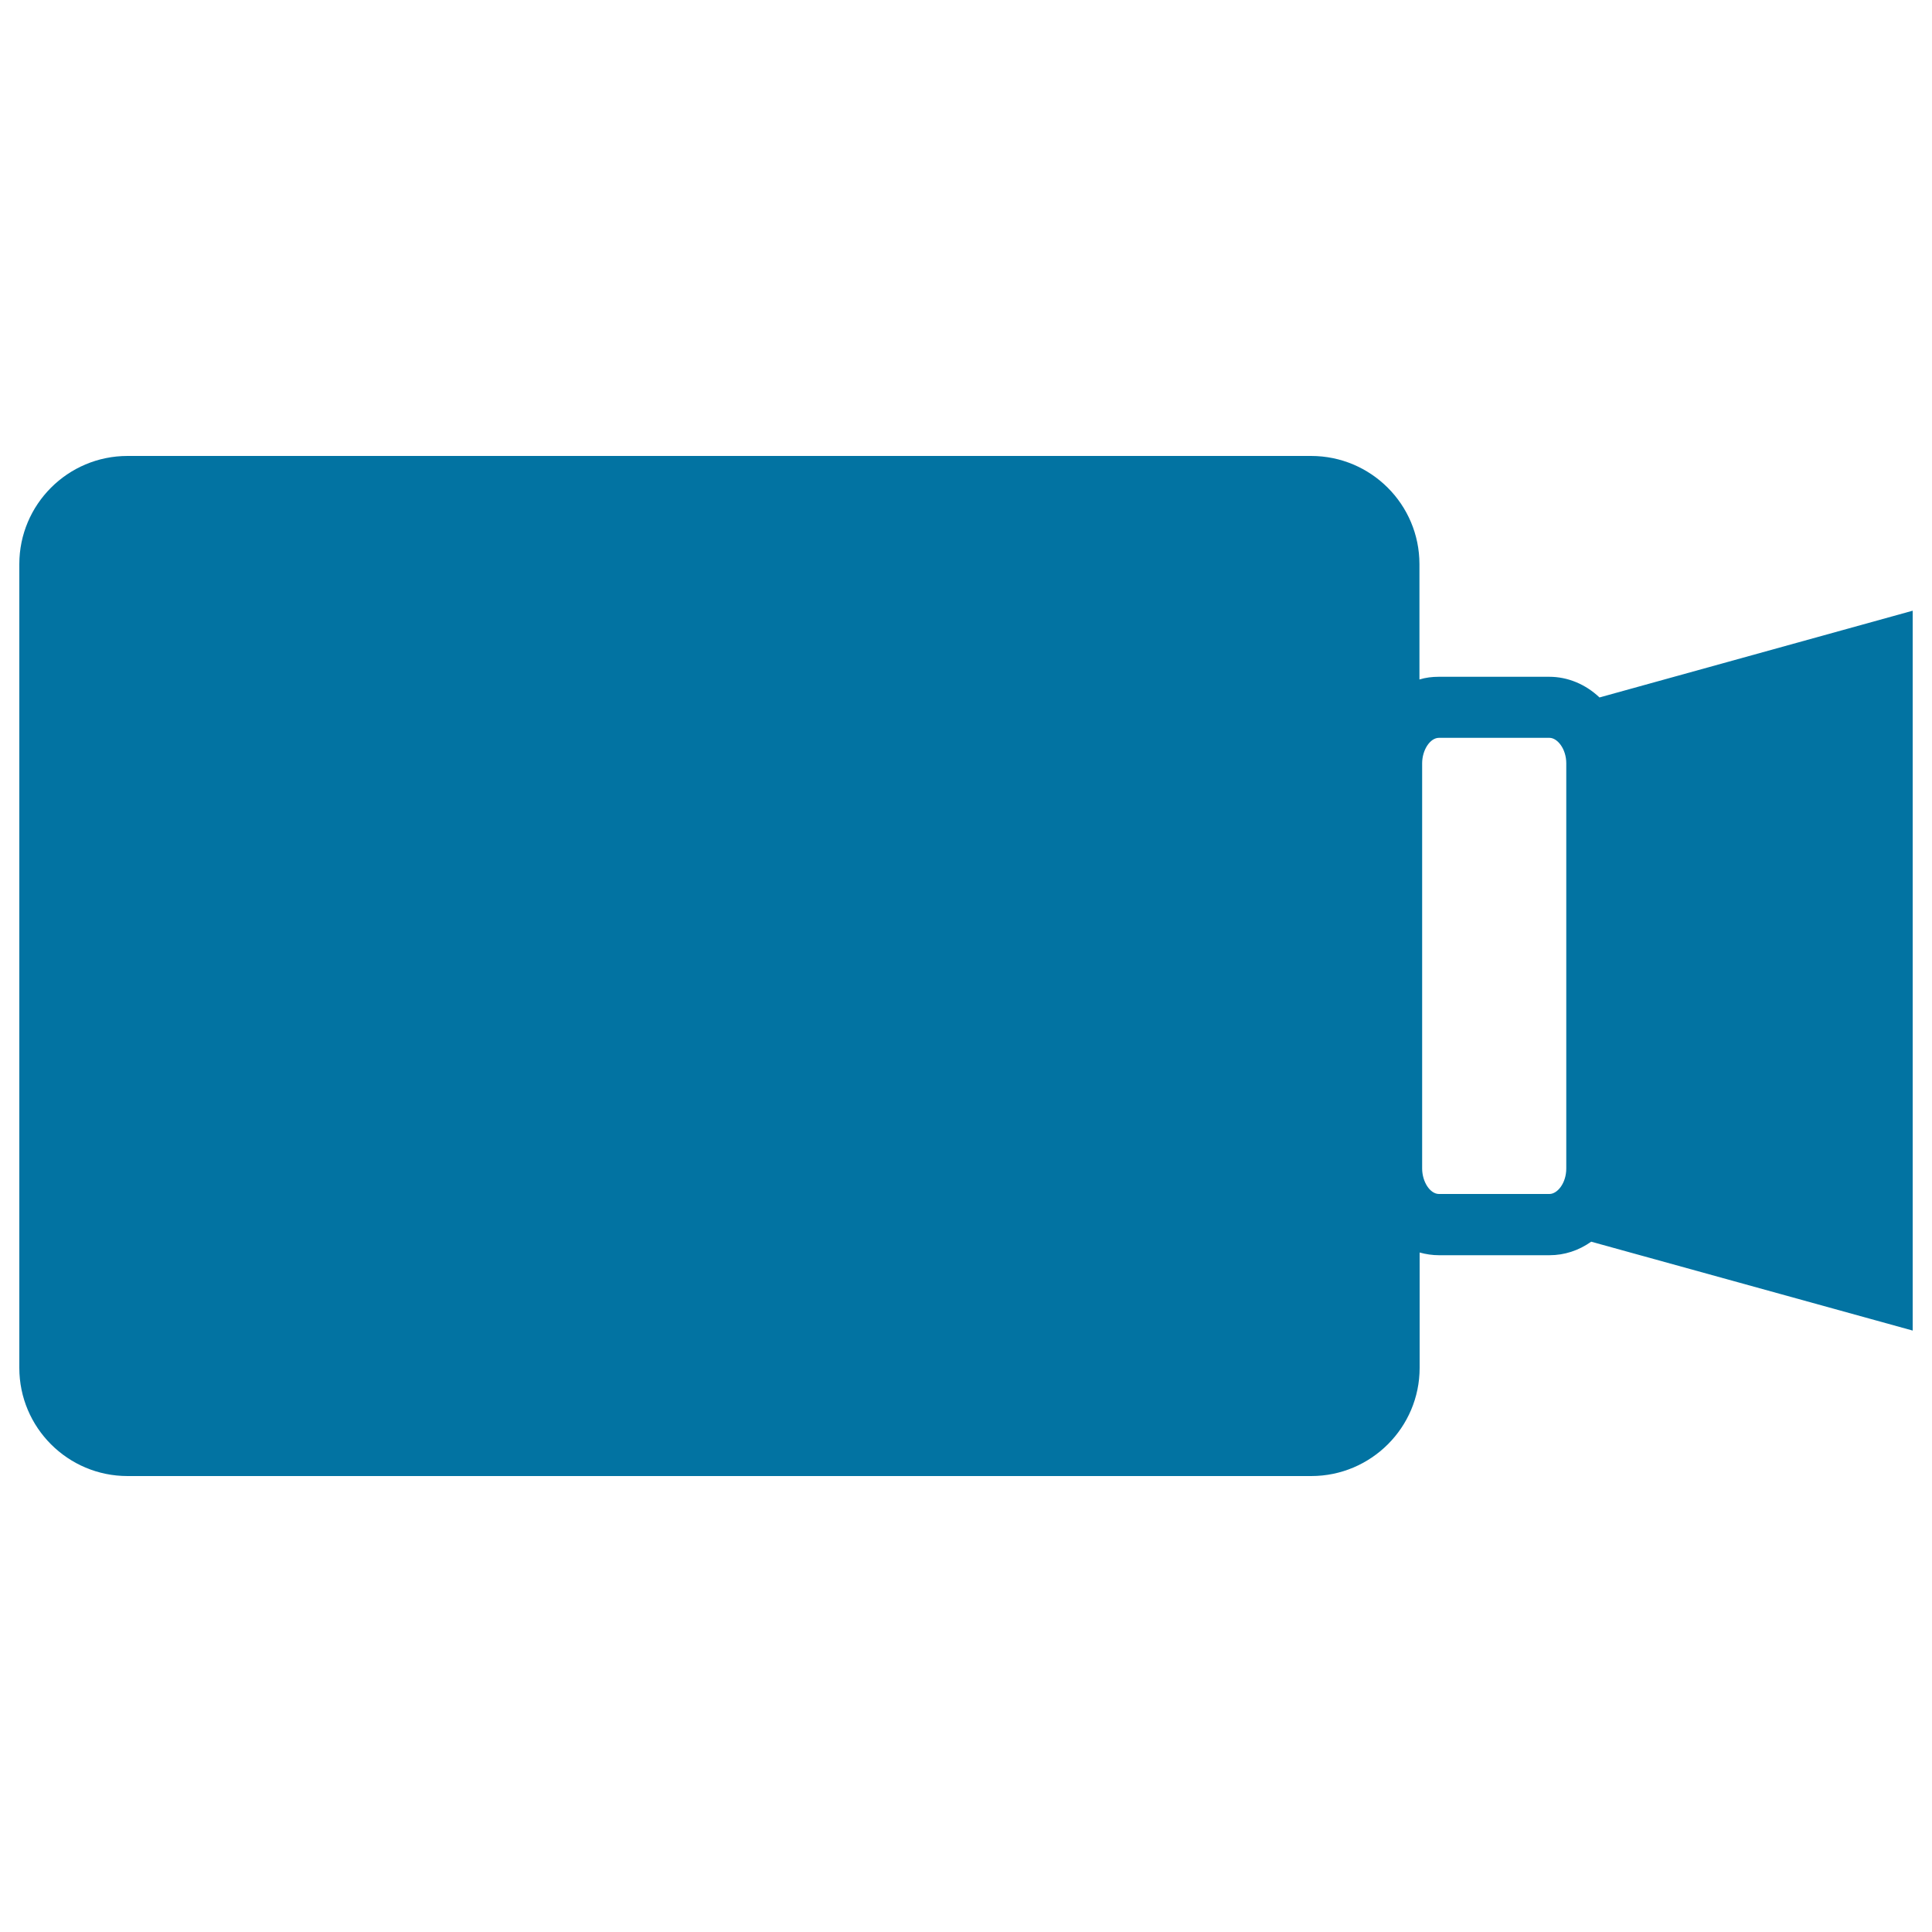 <svg xmlns="http://www.w3.org/2000/svg" viewBox="0 0 1000 1000" style="fill:#0273a2">
<title>Video Camera SVG icon</title>
<g><g><g><path d="M827.9,361c-7.3-6.9-16.5-10.7-26-10.7h-57.2c-3.4,0-6.8,0.4-10,1.4V292c0-30.9-25.1-56-56.1-56H66c-30.9,0-56,25.1-56,56V708c0,30.9,25.1,56,56,56h612.7c30.9,0,56.1-25.1,56.1-56v-59.7c3.3,0.9,6.6,1.4,10,1.4H802c7.7,0,15.1-2.4,21.6-7L990,688.7V316.1L827.9,361z M736.1,395.1c0-6.9,4.1-13.2,8.7-13.2H802c4.1,0,8.7,5.7,8.7,13.2v209.7c0,7.6-4.6,13.2-8.7,13.2h-57.2c-4.6,0-8.7-6.3-8.7-13.2V395.1z"/></g></g></g>
</svg>